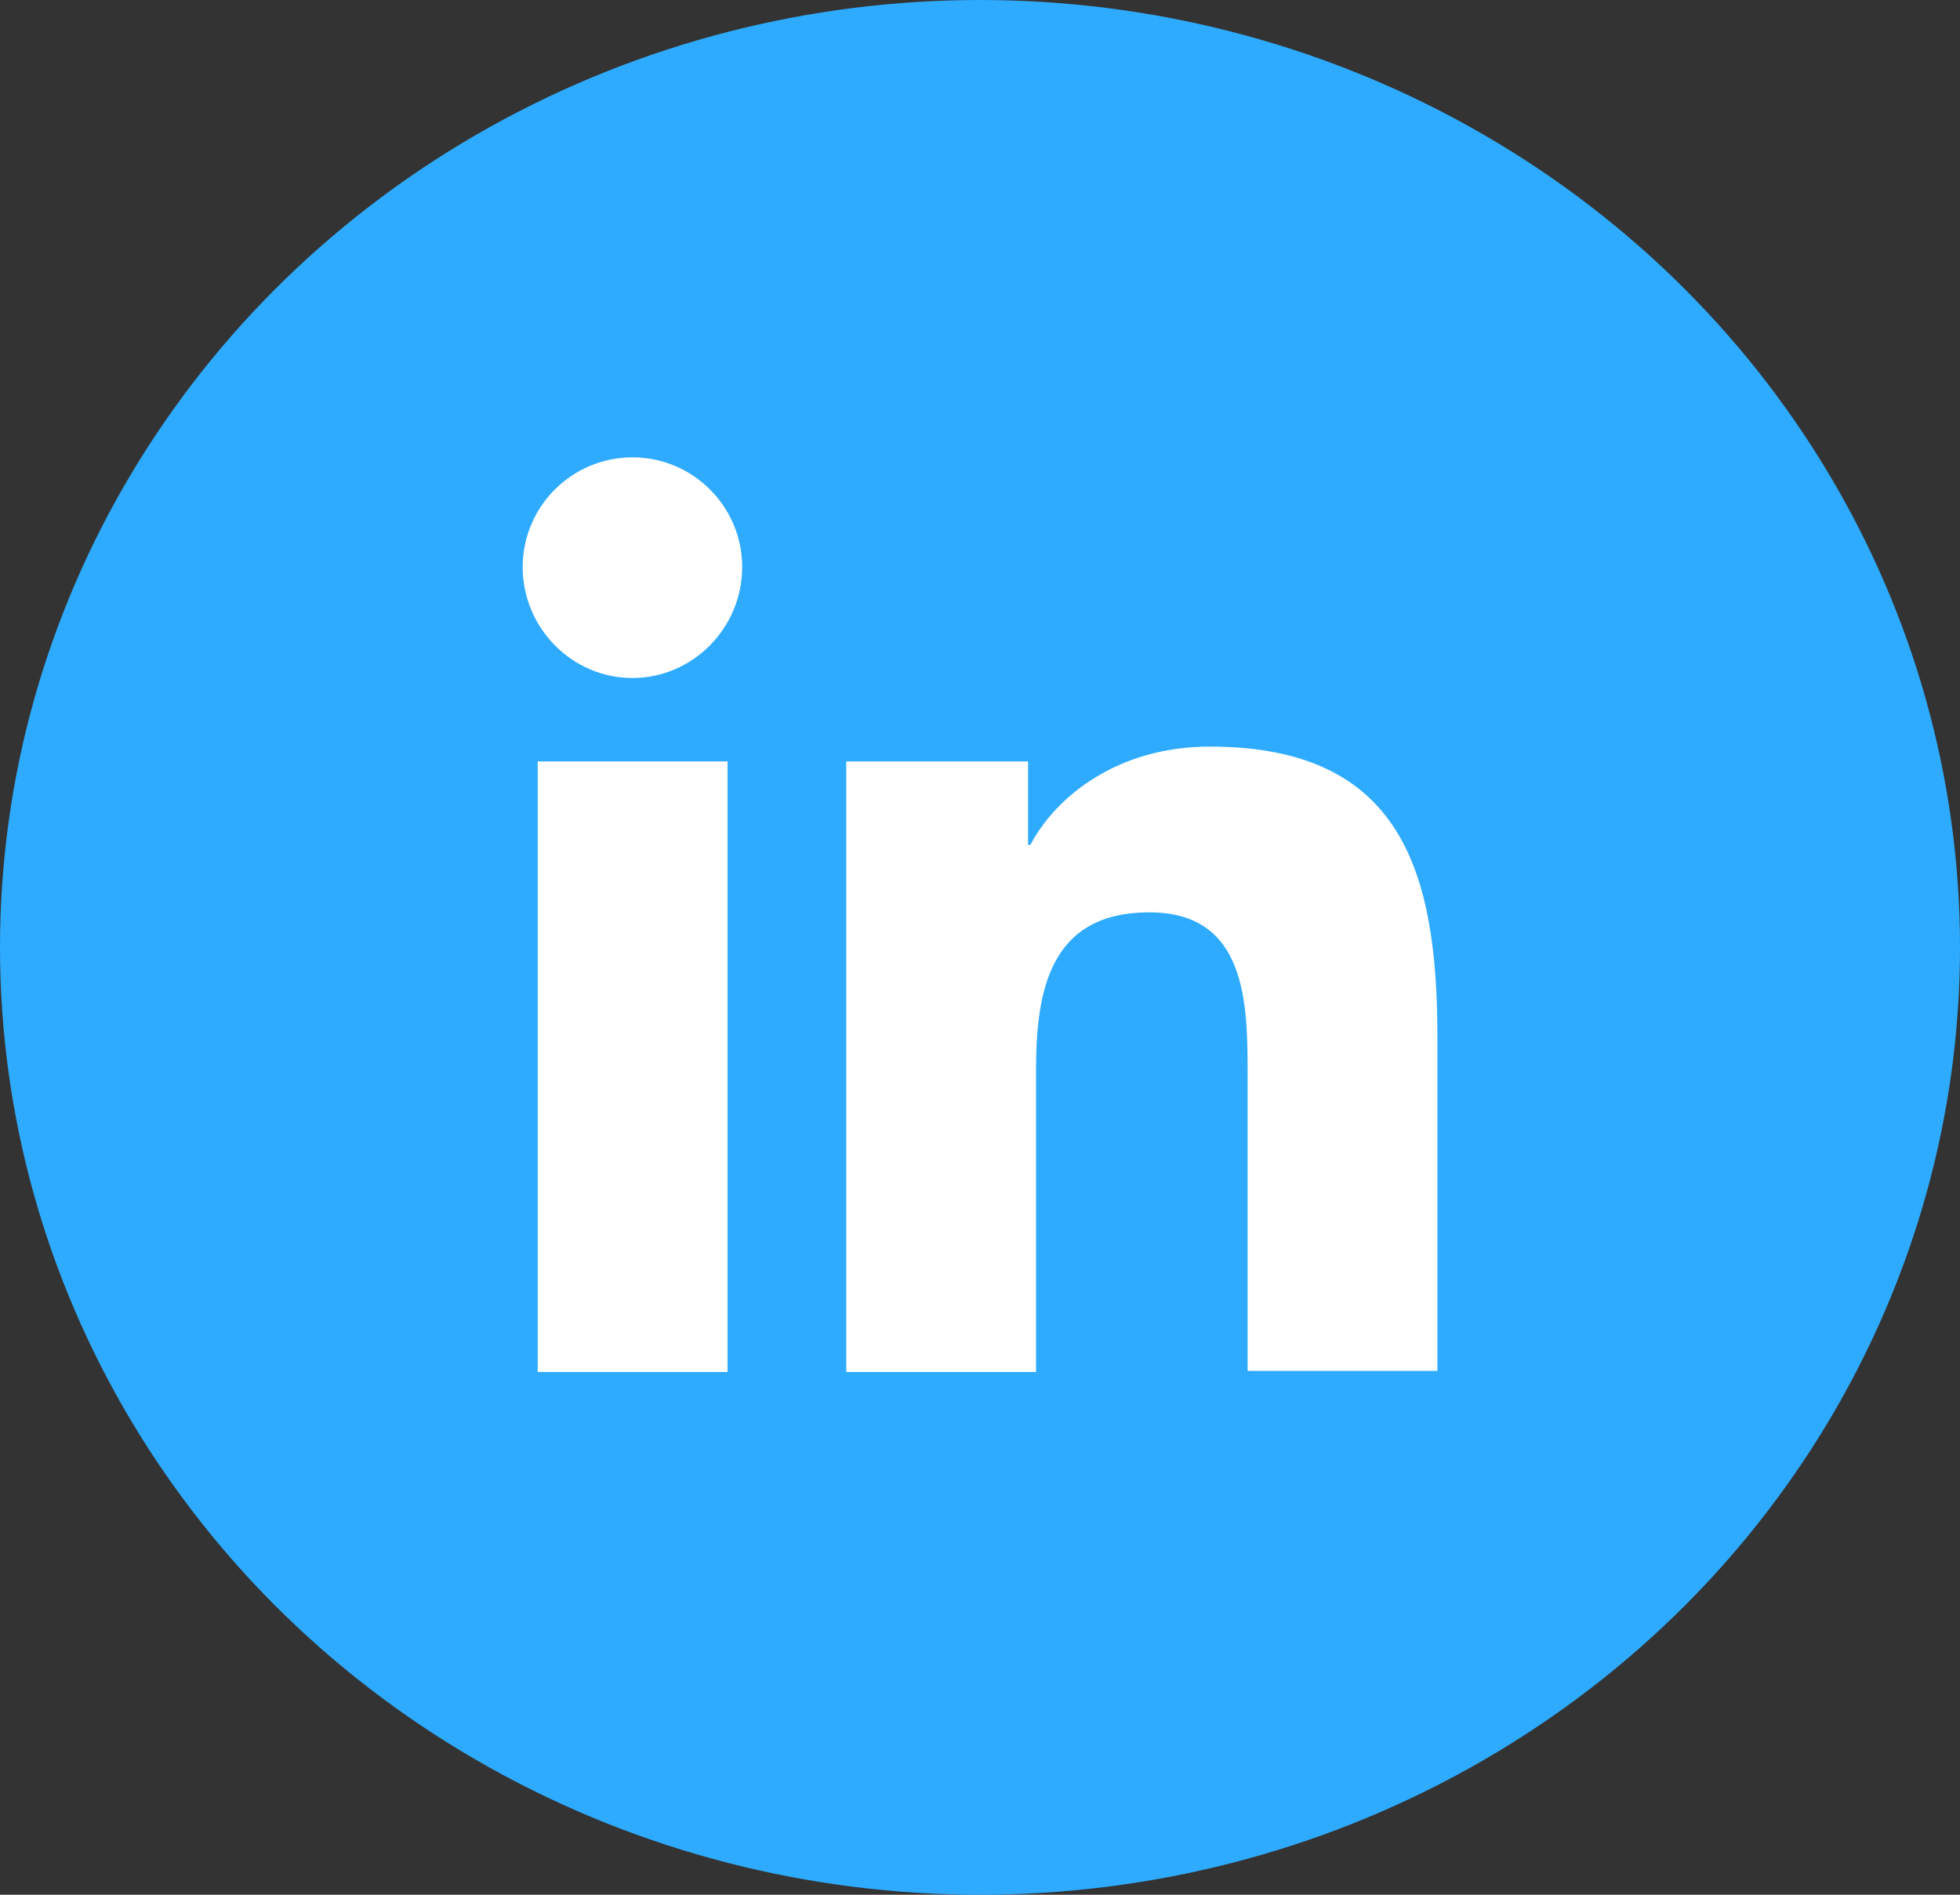 <svg width="30" height="29" viewBox="0 0 30 29" fill="none" xmlns="http://www.w3.org/2000/svg">
<rect x="0" y="0" width="30" height="29" fill="#333333" stroke="none"/>
<ellipse cx="15" cy="14.5" rx="15" ry="14.5" fill="#2EABFF"/>
<path d="M22.001 20.999V15.872C22.001 13.352 21.458 11.427 18.518 11.427C17.101 11.427 16.156 12.197 15.771 12.932H15.736V11.654H12.953V20.999H15.858V16.362C15.858 15.137 16.086 13.964 17.591 13.964C19.078 13.964 19.096 15.347 19.096 16.432V20.982H22.001V20.999Z" fill="white"/>
<path d="M8.23 11.654H11.136V20.999H8.23V11.654Z" fill="white"/>
<path d="M9.68 7C8.752 7 8 7.753 8 8.68C8 9.607 8.752 10.377 9.68 10.377C10.607 10.377 11.36 9.607 11.36 8.68C11.36 7.753 10.607 7 9.68 7Z" fill="white"/>
</svg>

